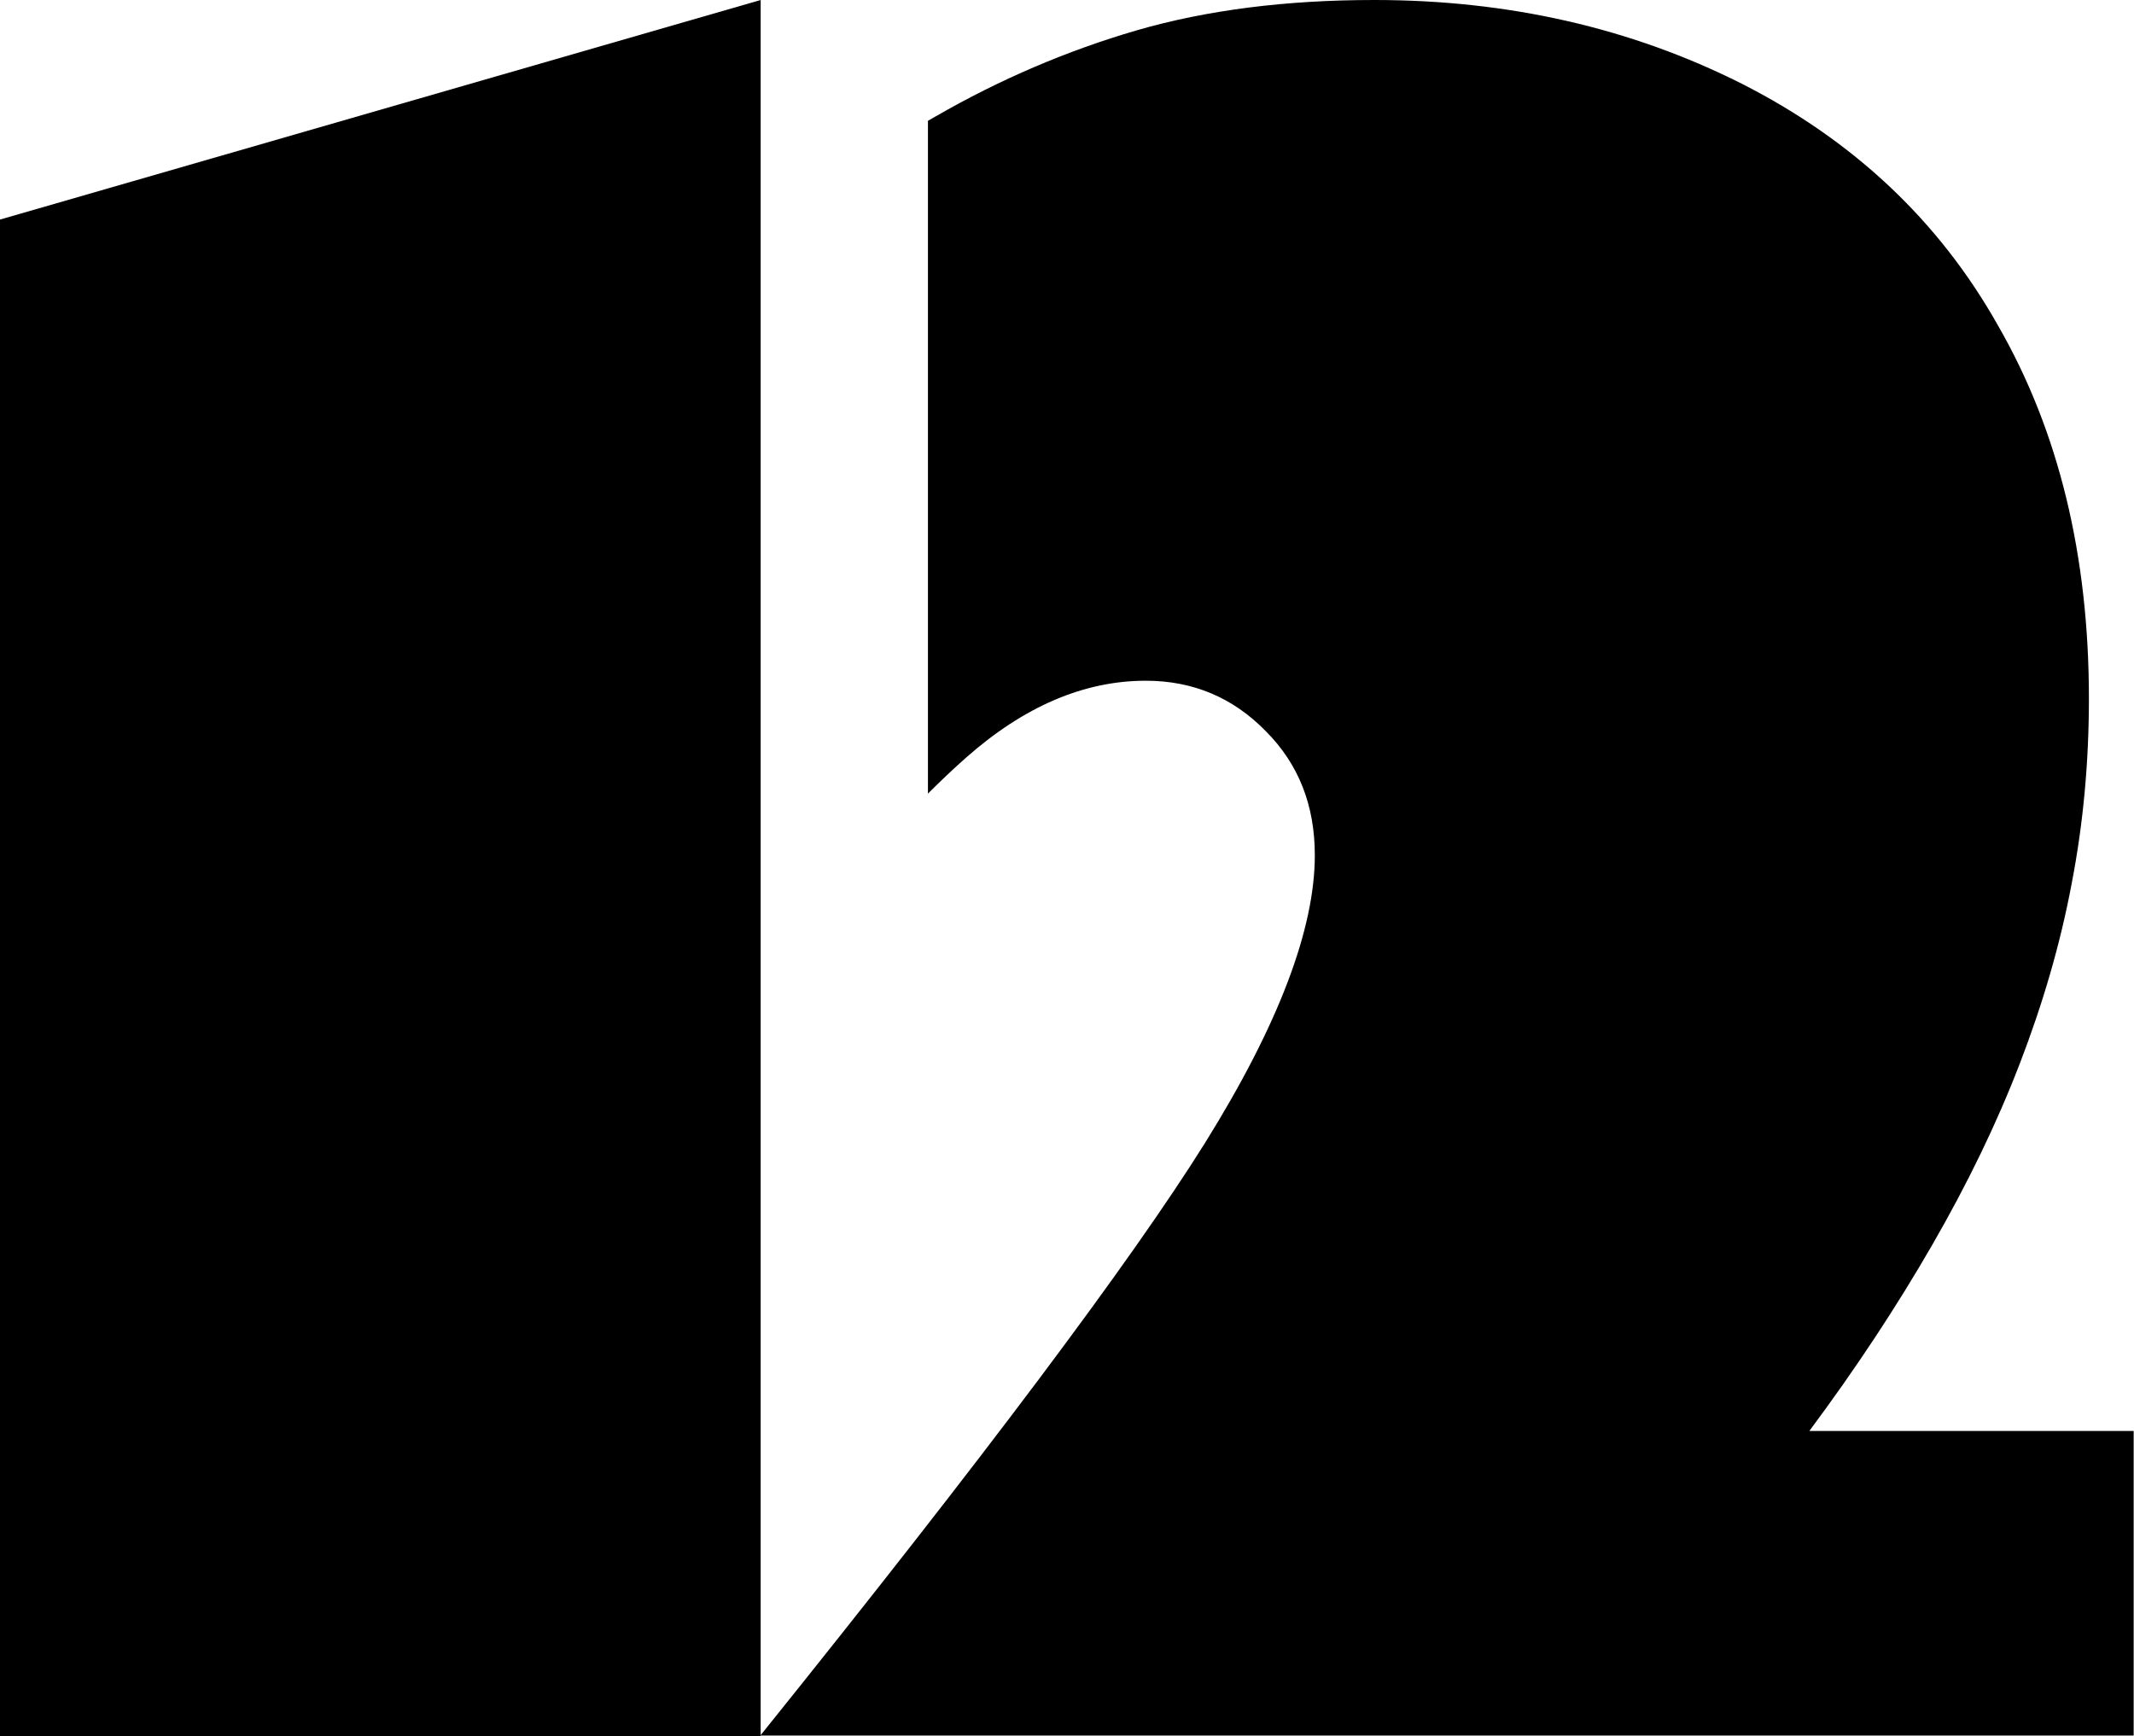 <?xml version="1.0" encoding="utf-8"?>
<!-- Generator: Adobe Illustrator 26.0.1, SVG Export Plug-In . SVG Version: 6.00 Build 0)  -->
<svg version="1.1" id="Layer_1" xmlns="http://www.w3.org/2000/svg" xmlns:xlink="http://www.w3.org/1999/xlink" x="0px" y="0px"
	 viewBox="0 0 620 504.5" style="enable-background:new 0 0 620 504.5;" xml:space="preserve">
<g>
	<path d="M221,504.5H0V63.8L221,0V504.5z"/>
	<path d="M525.6,415.9c13.7-18.4,25.6-36.5,35.8-54.2c10.2-17.7,18.7-35.2,25.4-52.6c6.7-17.4,11.8-34.8,15.1-52.4
		c3.4-17.6,5-35.5,5-53.7c0-41.7-8.8-77.8-26.4-108.4c-17.1-30.4-42-53.8-74.5-70.3C473.8,8.1,438.2,0,399.3,0
		c-25.6,0-48.6,2.9-69,8.8c-20.2,5.9-39.7,14.2-58.6,25.1c-0.7,0.4-1.4,0.8-2.1,1.2v195.5c3.7-3.7,7.4-7.2,10.9-10.3
		c16.9-15,34.4-22.5,52.4-22.5c13.7,0,25.3,4.9,34.8,14.6c9.6,9.6,14.3,21.6,14.3,36.1c0,21.5-10.6,49.4-31.9,83.6
		c-21.3,34.1-64.3,91.5-129.2,172.2h399v-88.5H525.6z"/>
</g>
</svg>
